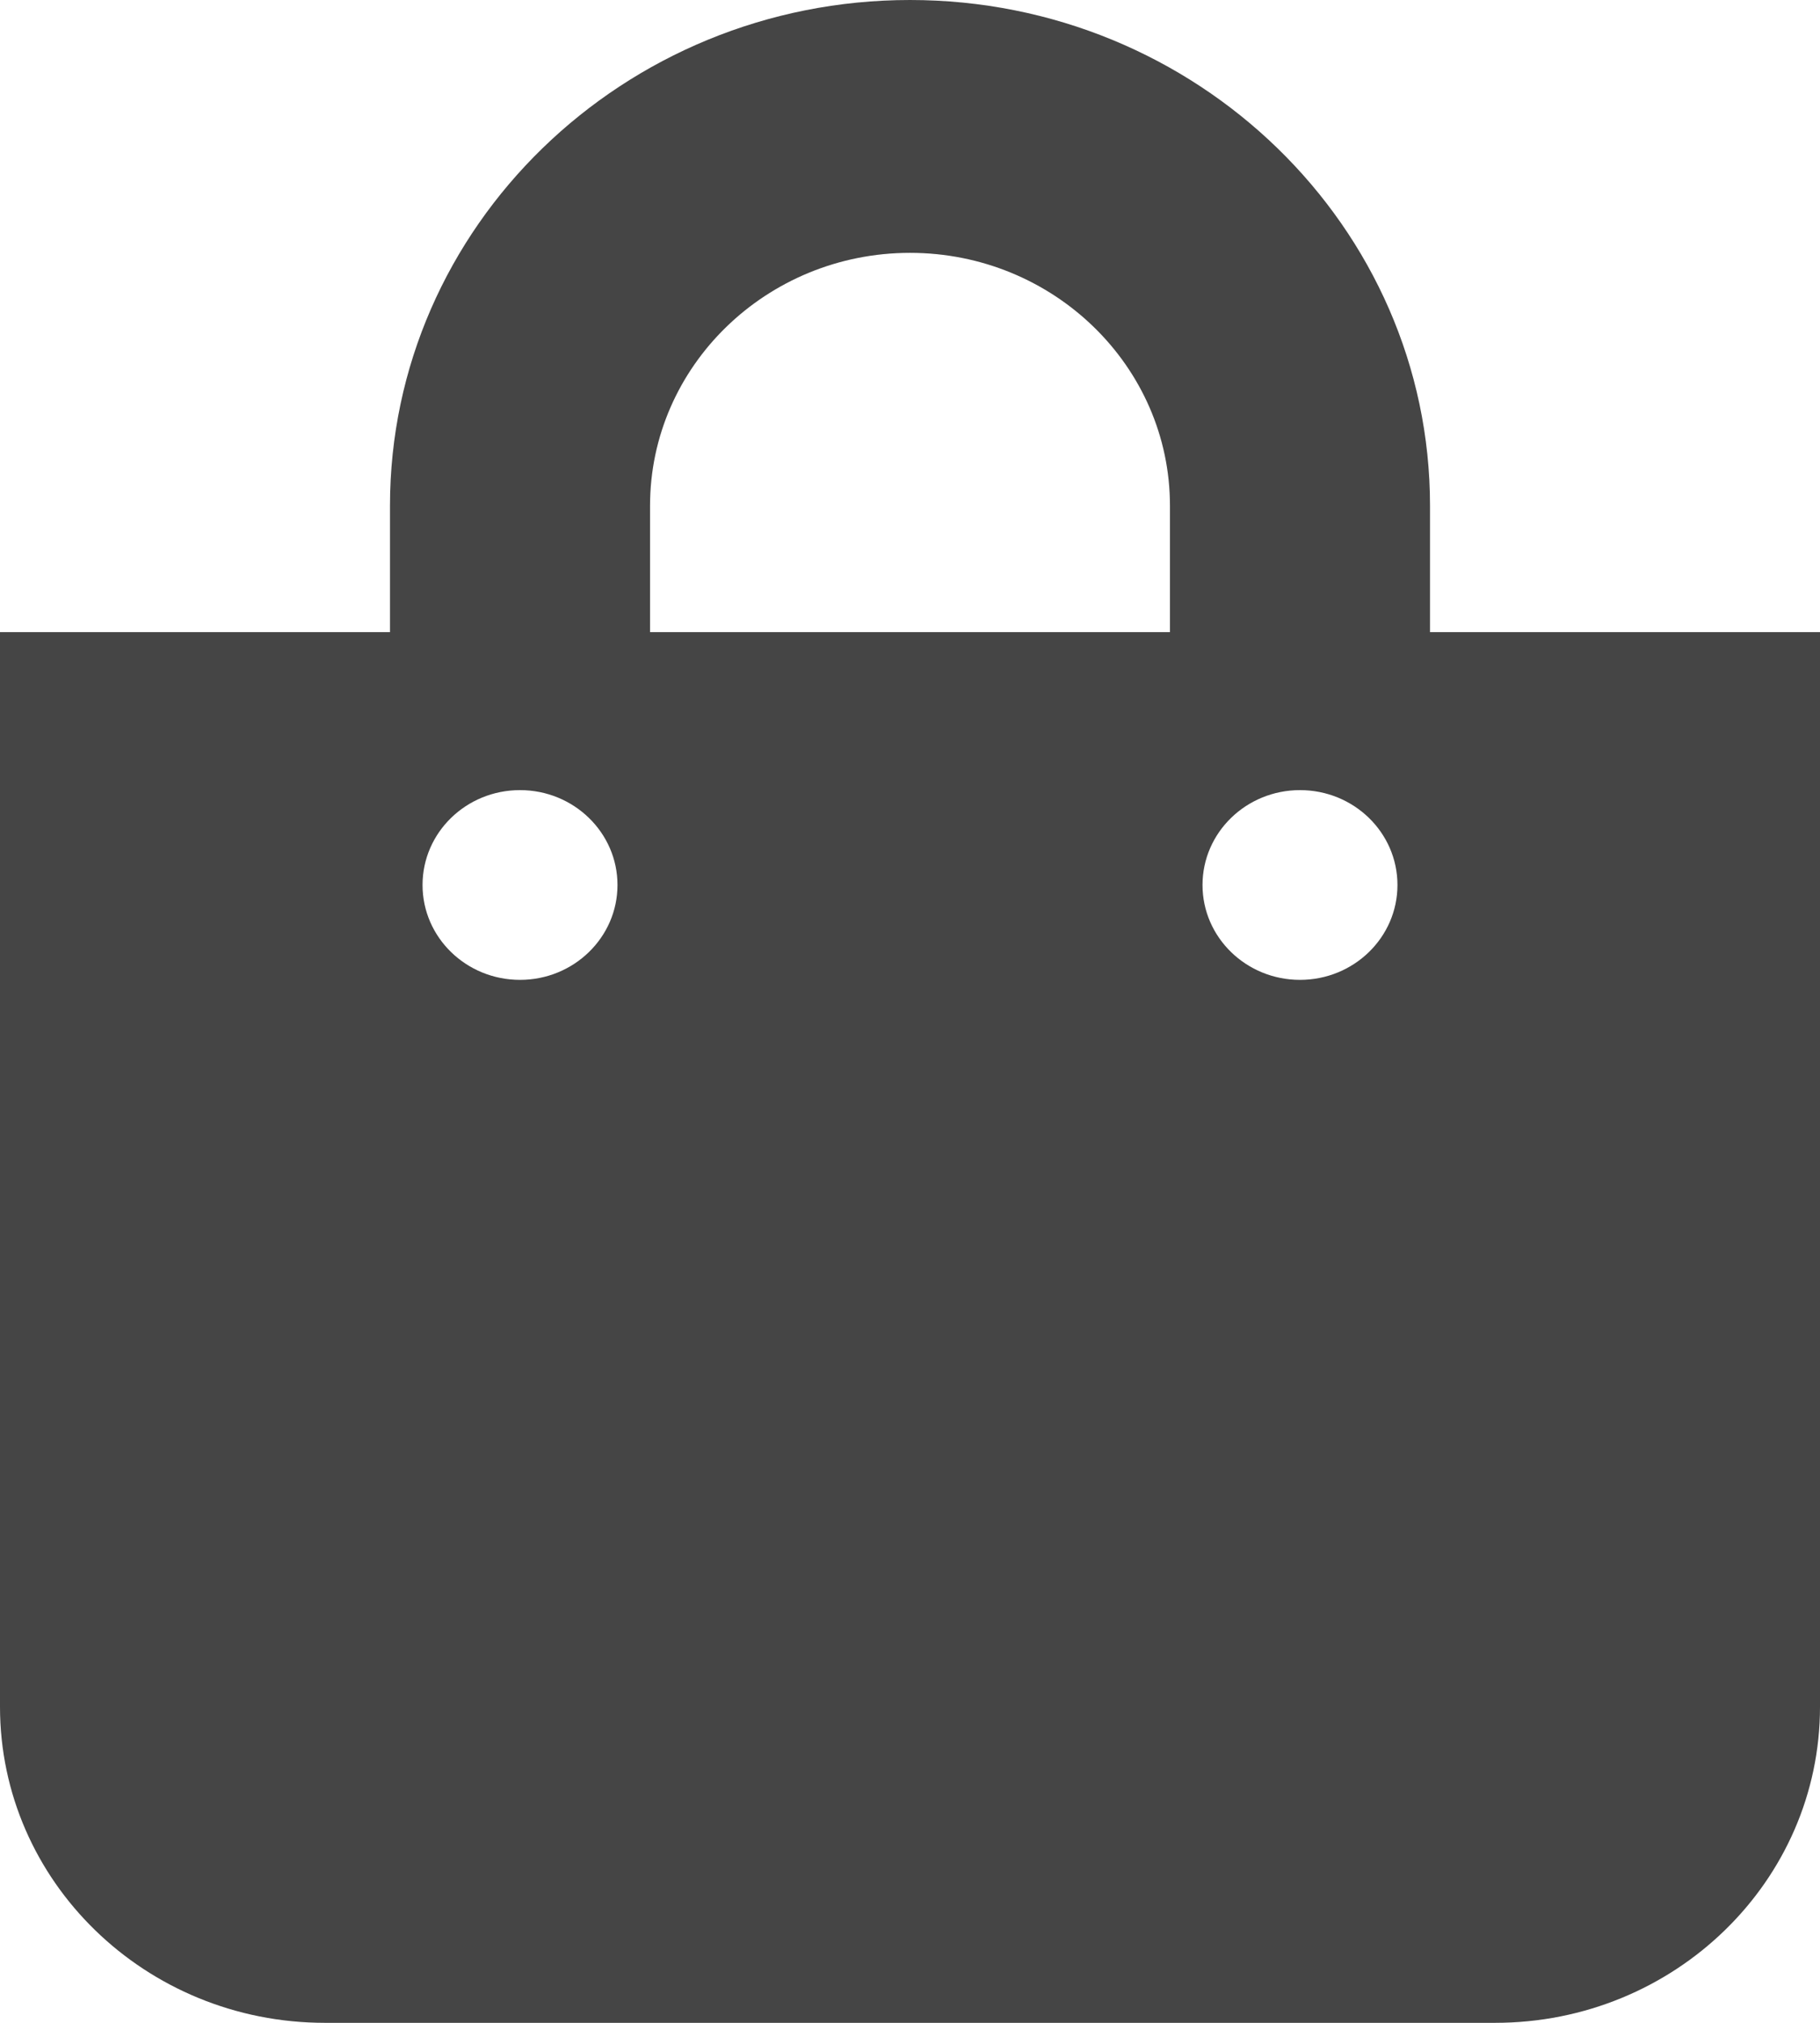<svg width="18" height="20" viewBox="0 0 18 20" fill="none" xmlns="http://www.w3.org/2000/svg">
<path d="M14.143 6.25V5C14.143 2.243 11.836 0 9 0C6.164 0 3.857 2.243 3.857 5V6.25H0V16.875C0 18.601 1.439 20 3.214 20H14.786C16.561 20 18 18.601 18 16.875V6.25H14.143ZM6.429 5C6.429 3.621 7.582 2.5 9 2.5C10.418 2.5 11.571 3.621 11.571 5V6.25H6.429V5ZM12.857 9.688C12.325 9.688 11.893 9.268 11.893 8.75C11.893 8.232 12.325 7.812 12.857 7.812C13.39 7.812 13.821 8.232 13.821 8.75C13.821 9.268 13.39 9.688 12.857 9.688ZM5.143 9.688C4.61 9.688 4.179 9.268 4.179 8.75C4.179 8.232 4.61 7.812 5.143 7.812C5.675 7.812 6.107 8.232 6.107 8.75C6.107 9.268 5.675 9.688 5.143 9.688Z" fill="#454545"/>
</svg>
